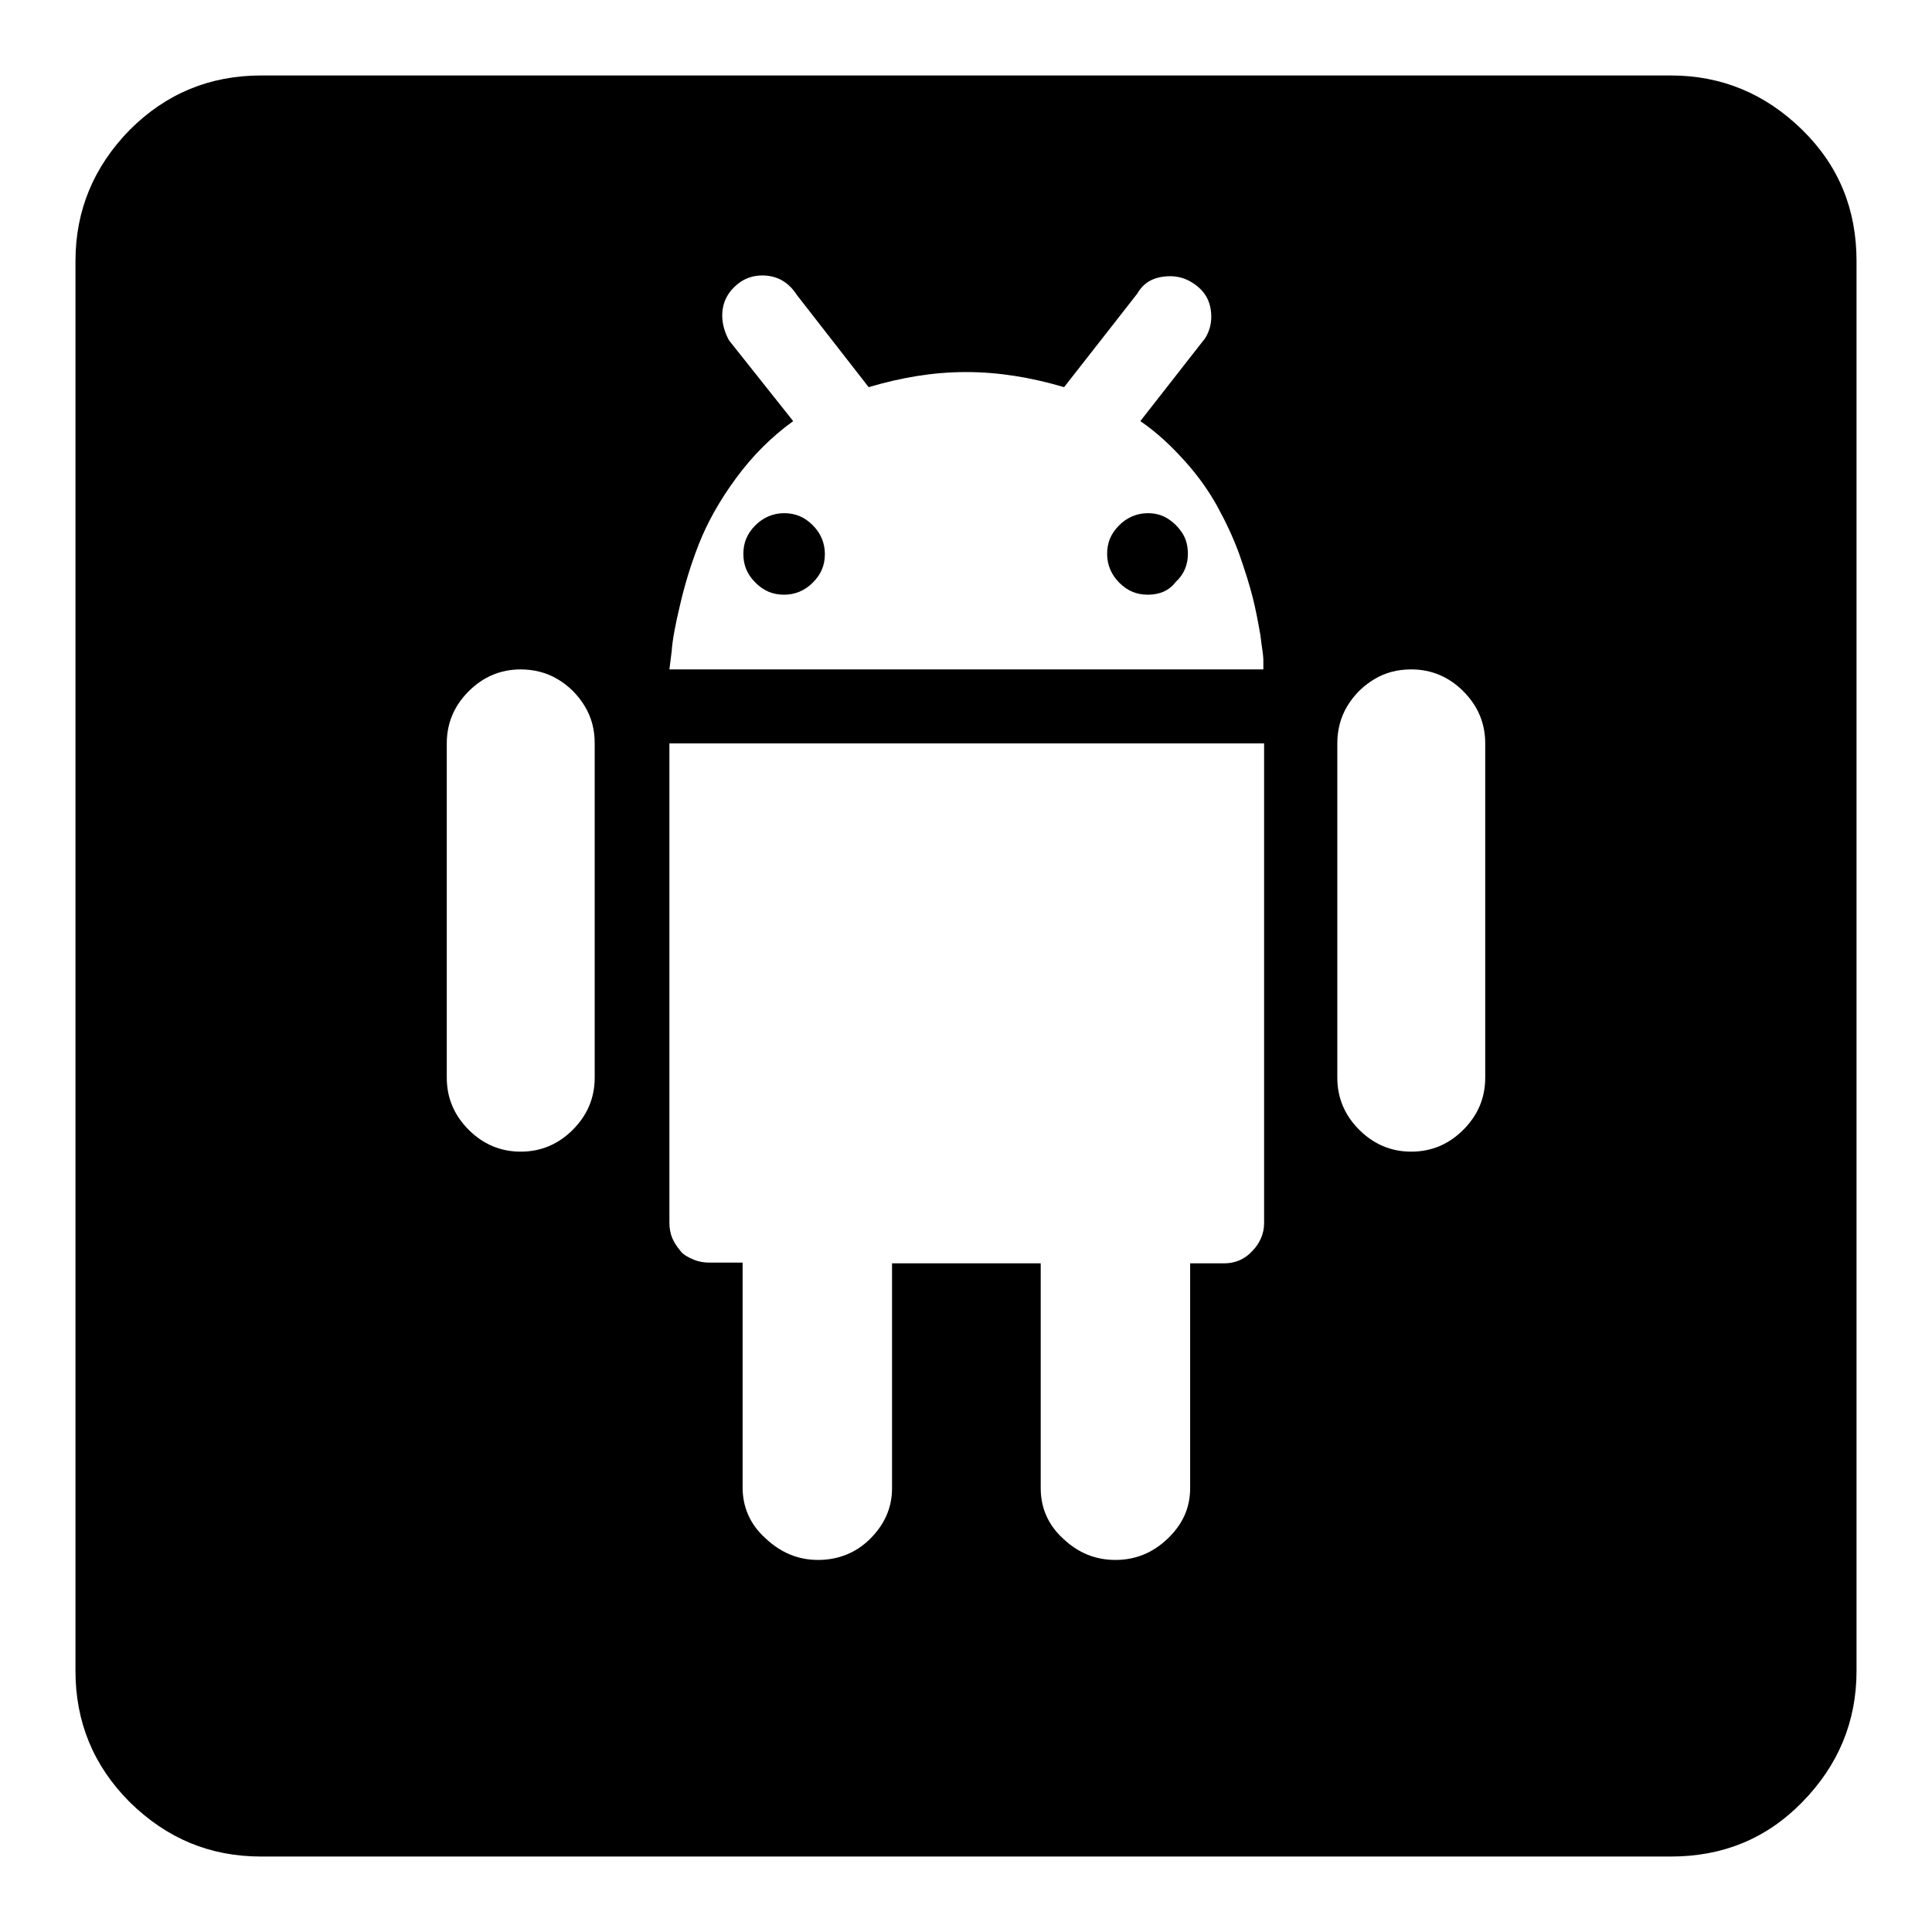 <?xml version="1.0" encoding="utf-8"?>
<!-- Svg Vector Icons : http://www.onlinewebfonts.com/icon -->
<!DOCTYPE svg PUBLIC "-//W3C//DTD SVG 1.1//EN" "http://www.w3.org/Graphics/SVG/1.1/DTD/svg11.dtd">
<svg version="1.1" xmlns="http://www.w3.org/2000/svg" xmlns:xlink="http://www.w3.org/1999/xlink" x="0px" y="0px" viewBox="0 0 256 256" enable-background="new 0 0 256 256" xml:space="preserve">
<g><g><g><path fill="#000000" d="M34.6,246c-6.8,0-12.5-2.4-17.4-7.2c-4.8-4.8-7.2-10.6-7.2-17.4V34.6c0-6.7,2.4-12.5,7.2-17.4C22,12.4,27.8,10,34.6,10h186.8c6.7,0,12.5,2.4,17.4,7.2s7.2,10.6,7.2,17.4v186.8c0,6.7-2.4,12.5-7.2,17.4s-10.6,7.2-17.4,7.2H34.6L34.6,246z M88.7,88.7h78.7c0-0.3,0-0.7,0-1.3s-0.2-1.6-0.4-3.3c-0.3-1.7-0.6-3.3-1-4.9c-0.4-1.6-1-3.5-1.8-5.8c-0.8-2.2-1.8-4.3-2.9-6.3c-1.1-2-2.5-4-4.3-6c-1.8-2-3.7-3.8-5.9-5.3l8.6-11c0.5-0.8,0.8-1.8,0.8-2.8c0-2-0.8-3.5-2.6-4.6c-0.8-0.5-1.8-0.8-2.8-0.8c-2,0-3.5,0.7-4.4,2.3L141,51.3c-4.4-1.3-8.7-2-13-2c-4.3,0-8.5,0.7-12.9,2l-9.5-12.2c-1.1-1.7-2.6-2.6-4.6-2.6c-1.1,0-2,0.3-2.8,0.8c-1.6,1.1-2.5,2.6-2.5,4.5c0,1.1,0.3,2.2,0.9,3.3l8.5,10.7c-2.9,2.1-5.4,4.6-7.6,7.6c-2.2,3-3.8,5.9-4.9,8.7c-1.1,2.8-1.9,5.5-2.5,8.1c-0.6,2.5-1,4.6-1.1,6.1L88.7,88.7z M103.9,78.8c-1.5,0-2.7-0.5-3.8-1.6s-1.6-2.3-1.6-3.8s0.5-2.7,1.6-3.8c1-1,2.3-1.6,3.8-1.6c1.5,0,2.7,0.5,3.8,1.6c1,1,1.6,2.3,1.6,3.8s-0.5,2.7-1.6,3.8C106.6,78.3,105.3,78.8,103.9,78.8z M152.1,78.8c-1.5,0-2.7-0.5-3.8-1.6c-1-1-1.6-2.3-1.6-3.8s0.5-2.7,1.6-3.8c1-1,2.3-1.6,3.8-1.6c0.9,0,1.8,0.2,2.6,0.7c0.8,0.5,1.5,1.2,2,2c0.5,0.8,0.7,1.7,0.7,2.7c0,1.4-0.5,2.7-1.6,3.7C154.9,78.3,153.6,78.8,152.1,78.8z M69,152.6c2.7,0,5-1,6.9-2.9c1.9-1.9,2.9-4.2,2.9-6.9V98.5c0-1.8-0.4-3.4-1.3-4.9c-0.9-1.5-2.1-2.7-3.6-3.6c-1.5-0.9-3.2-1.3-4.9-1.3c-2.7,0-5,1-6.9,2.9s-2.9,4.2-2.9,6.9v44.3c0,2.7,1,5,2.9,6.9C64,151.6,66.3,152.6,69,152.6z M187,152.6c2.7,0,5-1,6.9-2.9c1.9-1.9,2.9-4.2,2.9-6.9V98.5c0-2.7-1-5-2.9-6.9c-1.9-1.9-4.2-2.9-6.9-2.9c-1.8,0-3.4,0.4-4.9,1.3c-1.5,0.9-2.7,2.1-3.6,3.6c-0.9,1.5-1.3,3.2-1.3,4.9v44.3c0,2.7,1,5,2.9,6.9C182,151.6,184.3,152.6,187,152.6z M108.4,206.7c2.6,0,5-0.9,6.9-2.8c1.9-1.9,2.9-4.1,2.9-6.7v-29.8h19.7v29.8c0,2.6,1,4.9,3,6.7c2,1.9,4.3,2.8,6.9,2.8c2.6,0,4.9-0.9,6.9-2.8c2-1.9,3-4.1,3-6.7v-29.8h4.5c1.4,0,2.7-0.5,3.7-1.6c1-1,1.6-2.3,1.6-3.7V98.5H88.7v63.5c0,0.7,0.1,1.4,0.4,2.1c0.3,0.7,0.7,1.2,1.1,1.7s1,0.8,1.7,1.1c0.7,0.3,1.4,0.4,2.1,0.4h4.4v29.8c0,2.6,1,4.9,3,6.7C103.4,205.7,105.7,206.7,108.4,206.7z"/></g></g></g>
</svg>